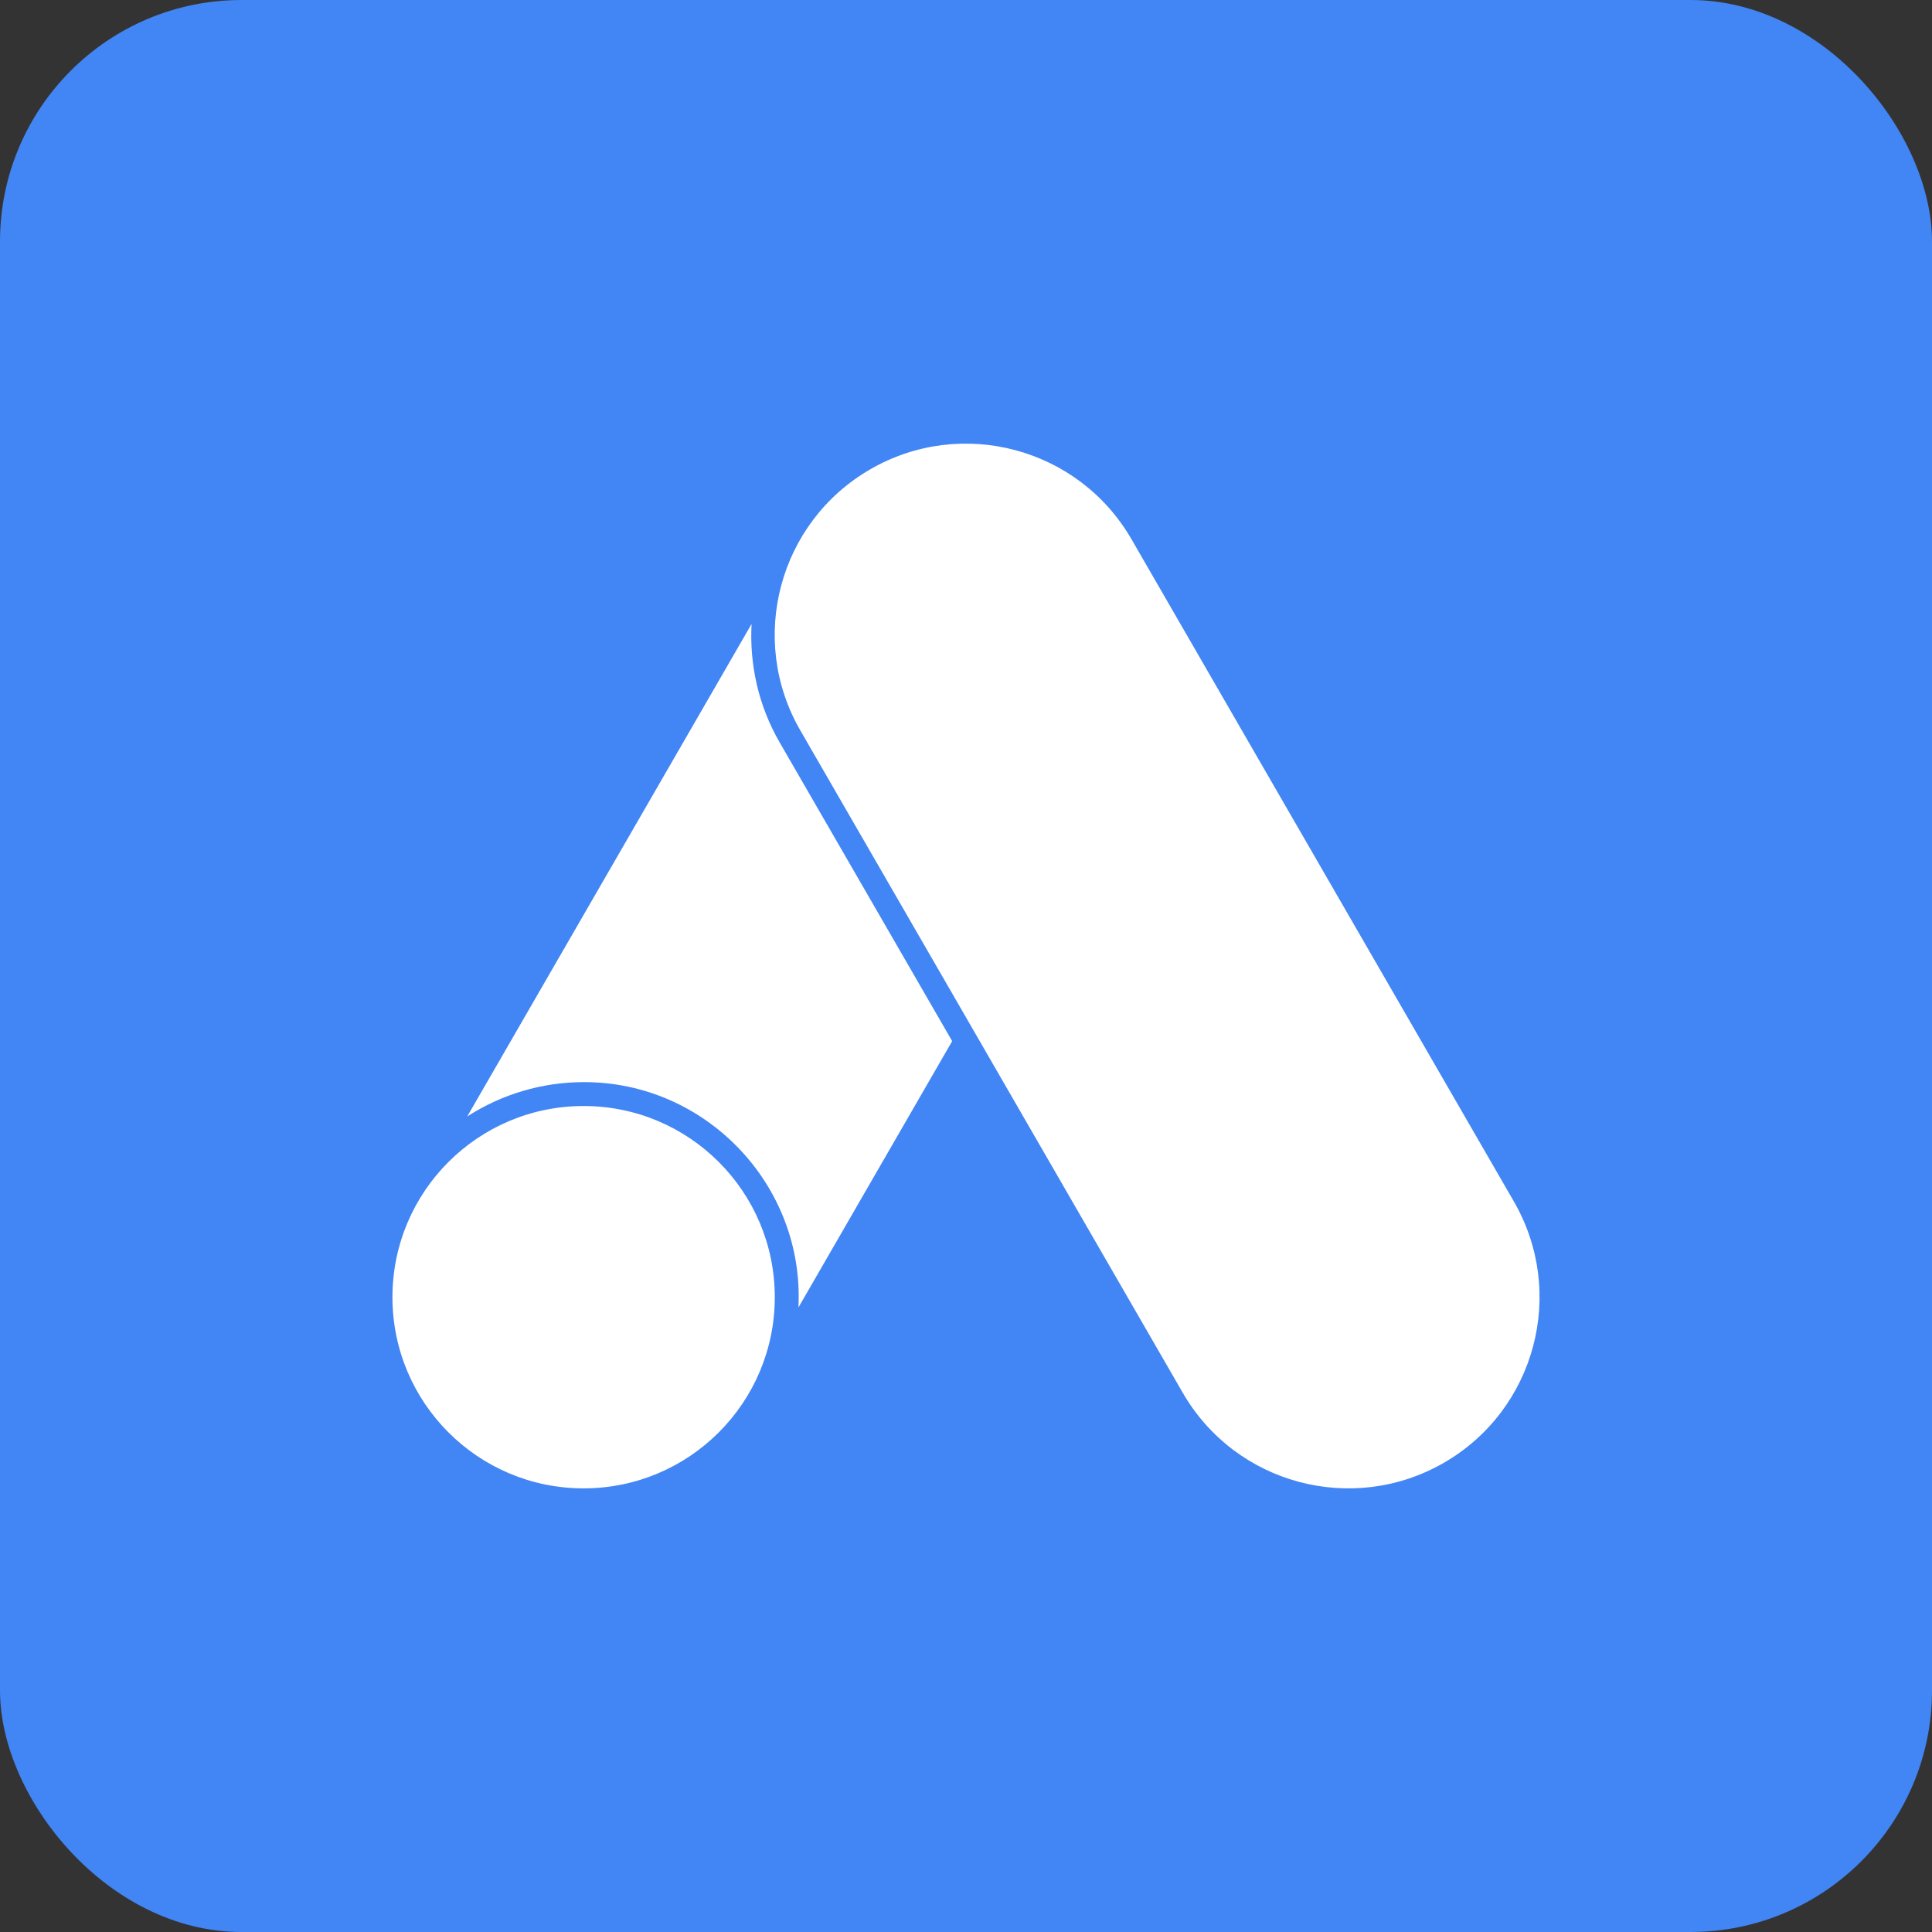 <svg width="64" height="64" viewBox="0 0 64 64" fill="none" xmlns="http://www.w3.org/2000/svg">
<rect x="0" y="0" width="64" height="64" fill="#333333" stroke="none"/>
<rect width="64" height="64" rx="8" fill="#4285F4"/>
<path d="M19.333 49.304C15.835 49.304 13 46.469 13 42.971C13 39.474 15.835 36.638 19.333 36.638C22.831 36.638 25.666 39.474 25.666 42.971C25.666 46.469 22.831 49.304 19.333 49.304ZM50.151 39.804L37.483 17.864C35.734 14.835 31.861 13.796 28.831 15.545C25.802 17.294 24.763 21.168 26.512 24.197L39.18 46.137C40.929 49.166 44.803 50.203 47.832 48.456C50.862 46.707 51.898 42.833 50.151 39.804ZM24.897 20.669L15.477 36.985C16.627 36.243 17.965 35.848 19.333 35.847C23.386 35.835 26.656 39.265 26.449 43.312L31.542 34.489L25.827 24.593C25.115 23.36 24.826 21.998 24.897 20.669Z" fill="white"/>
</svg>
